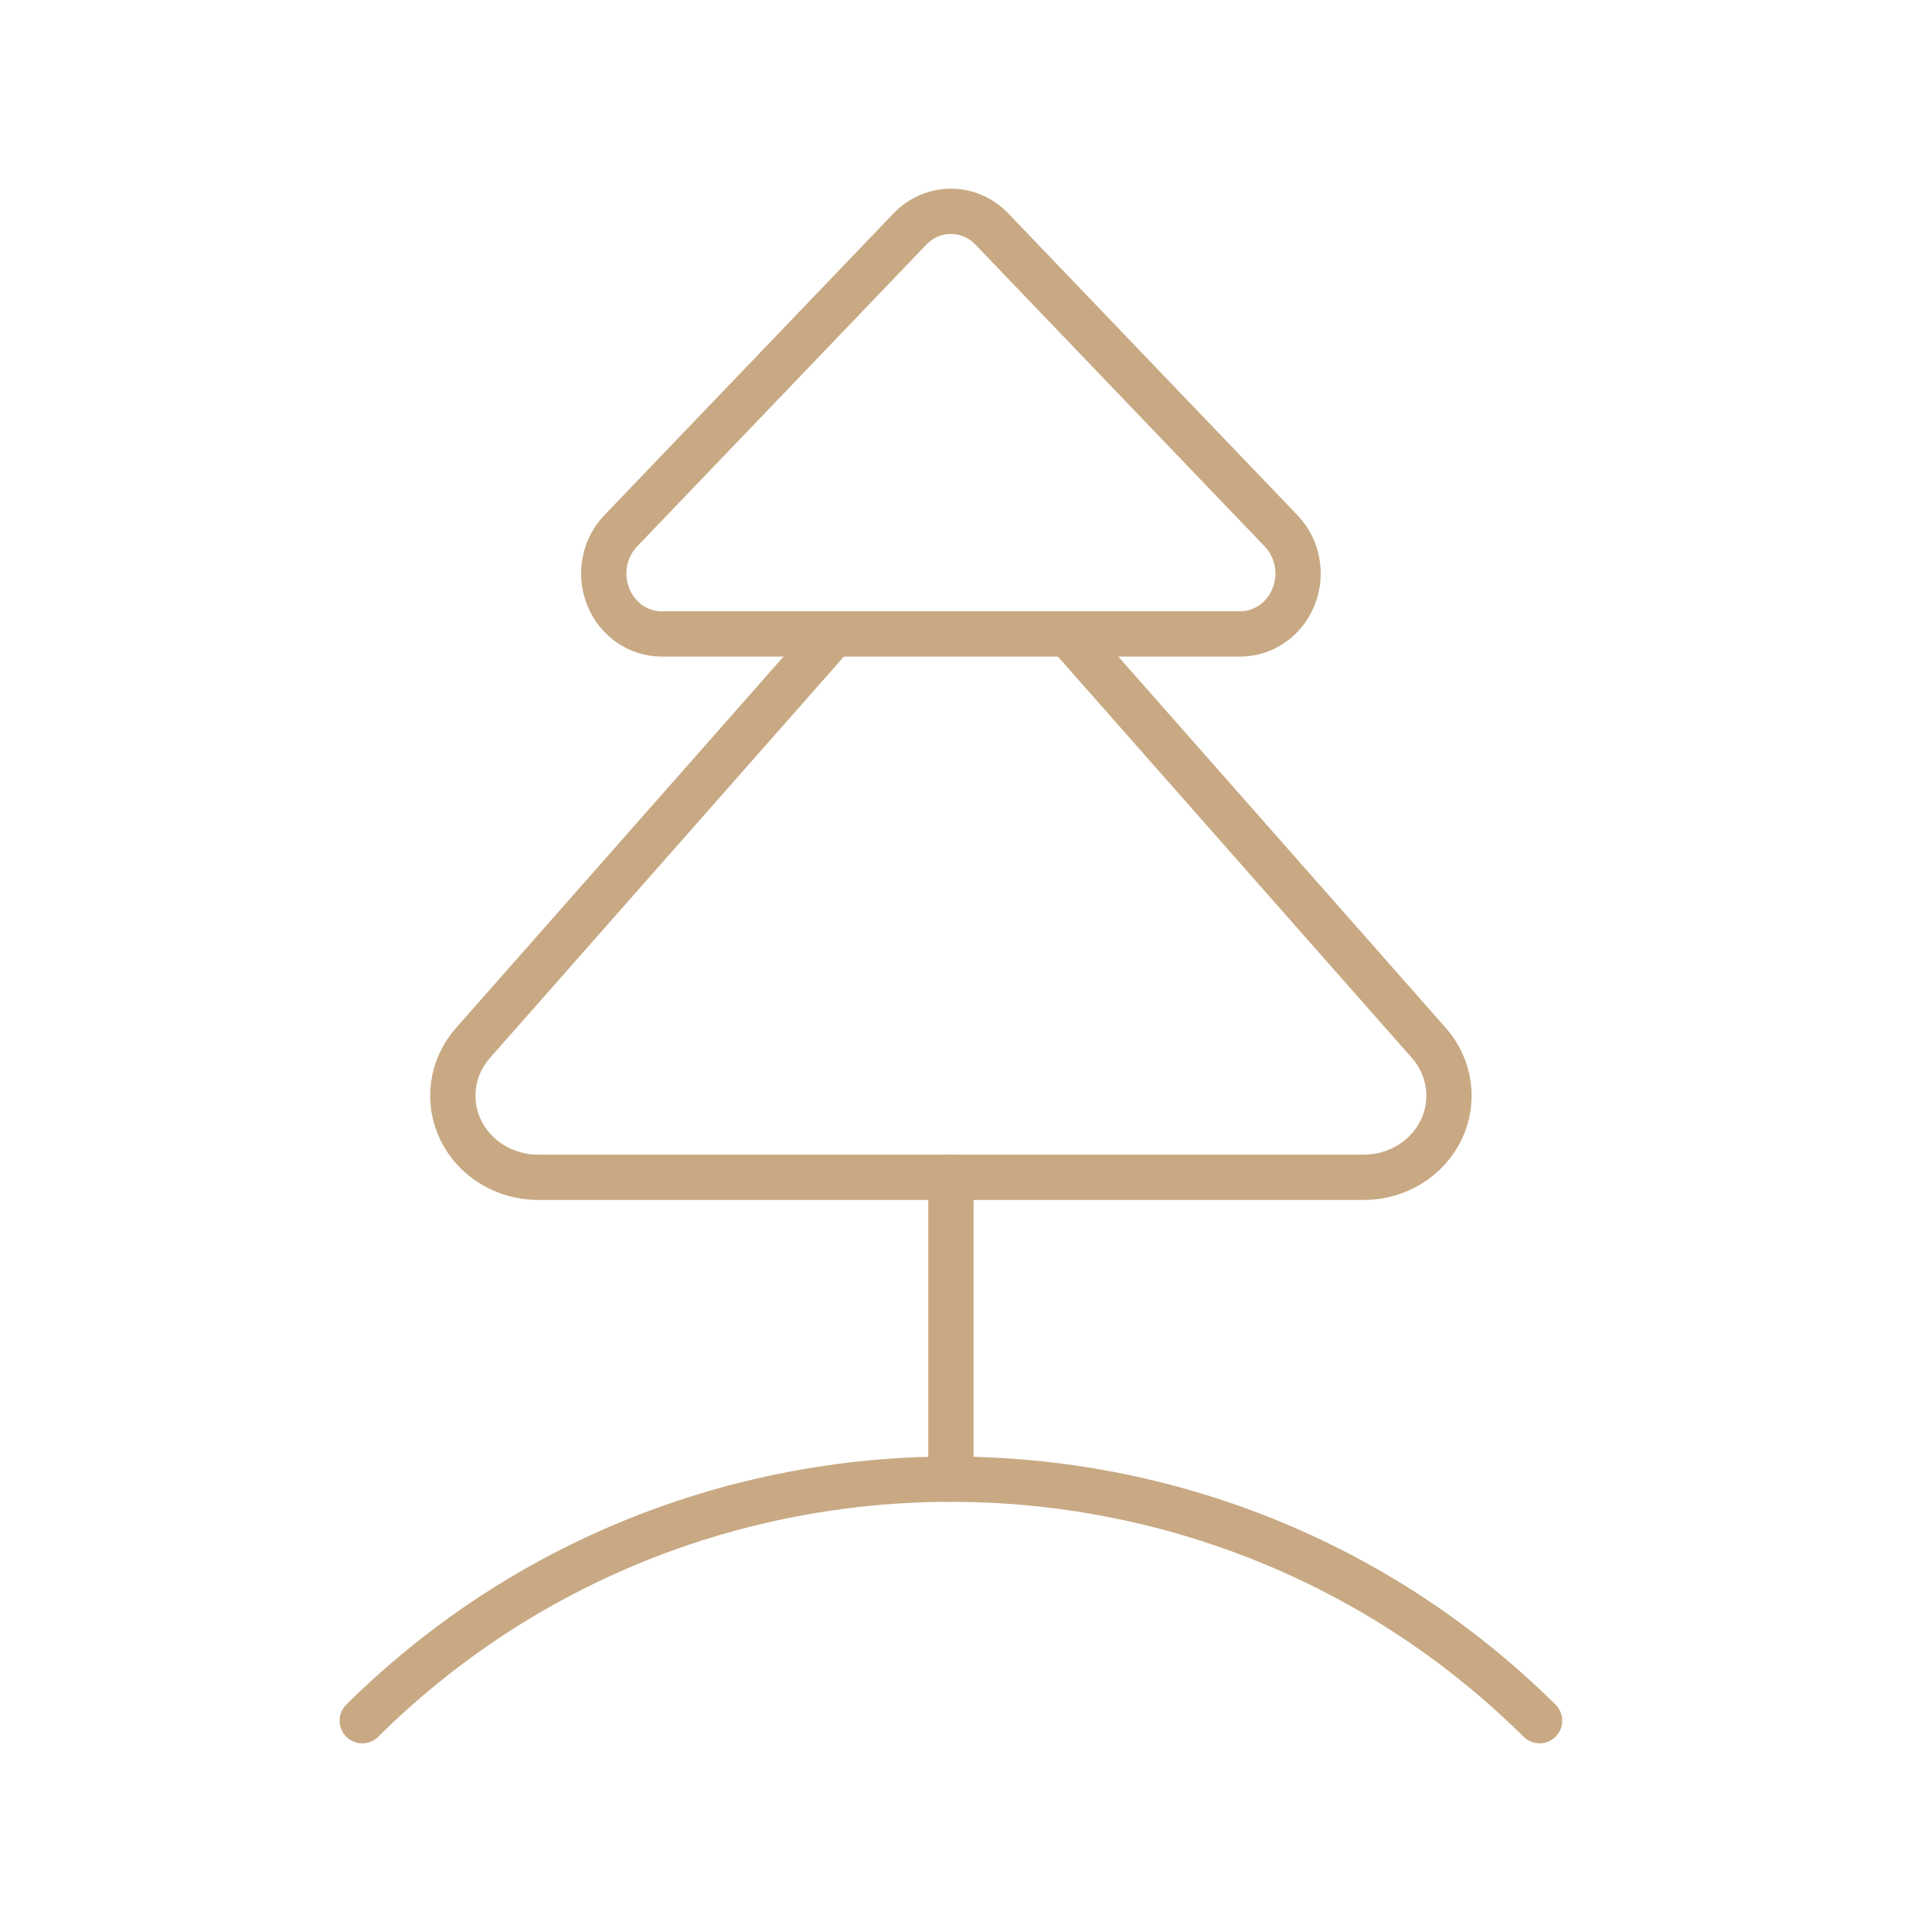<svg width="64" height="64" viewBox="0 0 64 64" fill="none" xmlns="http://www.w3.org/2000/svg">
<path d="M12 57C22.77 46.333 40.23 46.333 51 57" stroke="#C8A983" stroke-width="1.5" stroke-linecap="round" stroke-linejoin="round"/>
<path d="M31.5 39V49" stroke="#C8A983" stroke-width="1.5" stroke-linecap="round" stroke-linejoin="round"/>
<path fill-rule="evenodd" clip-rule="evenodd" d="M30.144 7.586L20.562 17.585C20.013 18.157 19.849 19.017 20.146 19.765C20.443 20.513 21.142 21 21.917 21H41.083C41.858 21 42.557 20.513 42.854 19.765C43.151 19.017 42.987 18.157 42.438 17.585L32.856 7.586C32.107 6.805 30.893 6.805 30.144 7.586Z" stroke="#C8A983" stroke-width="1.5" stroke-linecap="round" stroke-linejoin="round"/>
<path d="M27.617 21L15.667 34.551C14.957 35.355 14.8 36.48 15.262 37.435C15.725 38.389 16.724 39 17.823 39H45.178C46.276 39 47.275 38.389 47.738 37.435C48.2 36.48 48.042 35.355 47.334 34.551L35.383 21" stroke="#C8A983" stroke-width="1.5" stroke-linecap="round" stroke-linejoin="round"/>
</svg>
